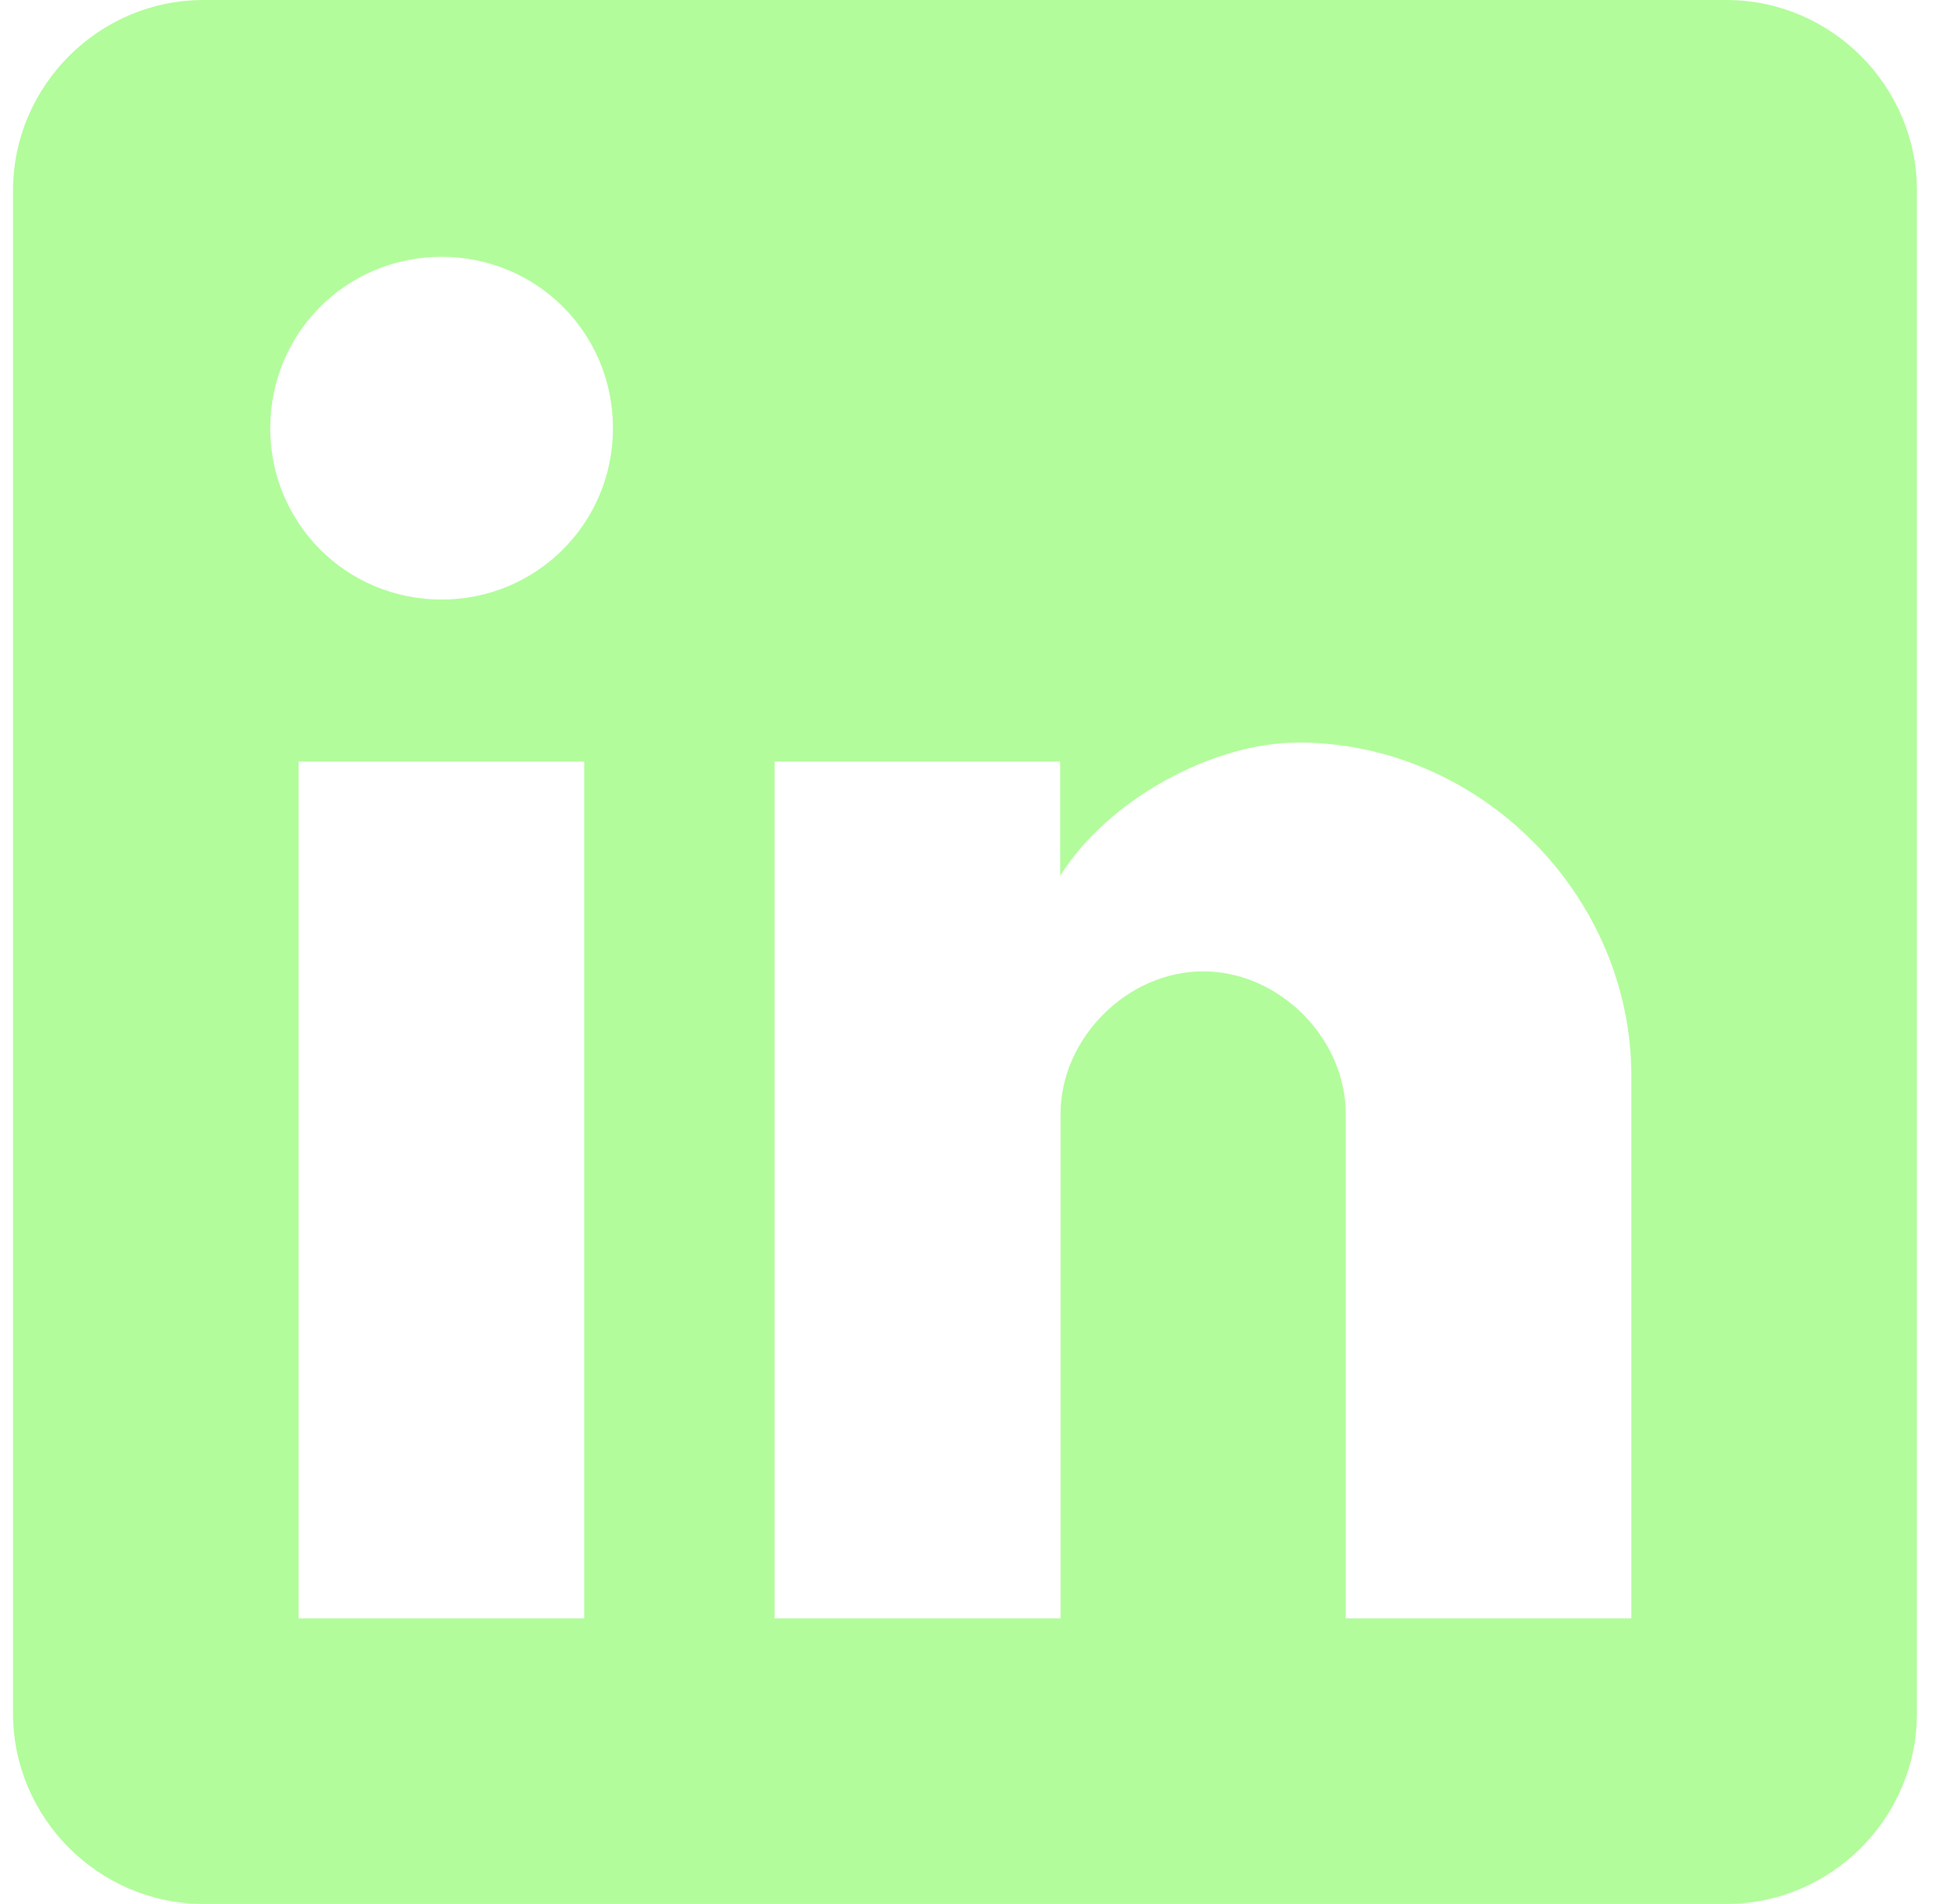 <svg xmlns:xlink="http://www.w3.org/1999/xlink" xmlns="http://www.w3.org/2000/svg" version="1.1" viewBox="0 0 39 38" height="38px" width="39px">
    <title>linkedin_icon</title>
    <g fill-rule="evenodd" fill="none" stroke-width="1" stroke="none" id="1-HOMEPAGE">
        <g fill-rule="nonzero" fill="#B2FC9B" transform="translate(-1697, -813)" id="Desktop-menu">
            <g transform="translate(1419.26, 813)" id="social-copy">
                <g transform="translate(278, 0)" id="linkedin_icon">
                    <path id="Shape" d="M34.2,0 L3.8,0 C1.714,0 0,1.714 0,3.8 L0,34.2 C0,36.286 1.714,38 3.8,38 L34.2,38 C36.286,38 38,36.286 38,34.2 L38,3.8 C38,1.714 36.286,0 34.2,0 Z M11.4,32.3 L5.7,32.3 L5.7,15.2 L11.4,15.2 L11.4,32.3 Z M8.554,11.966 C6.654,11.966 5.134,10.446 5.134,8.546 C5.134,6.646 6.654,5.126 8.554,5.126 C10.454,5.126 11.974,6.646 11.974,8.546 C11.974,10.446 10.446,11.966 8.554,11.966 Z M32.3,32.3 L26.6,32.3 L26.6,22.234 C26.6,20.714 25.266,19.387 23.754,19.387 C22.241,19.387 20.907,20.721 20.907,22.234 L20.907,32.3 L15.2,32.3 L15.2,15.2 L20.9,15.2 L20.9,17.48 C21.854,15.96 23.94,14.82 25.654,14.82 C29.267,14.82 32.3,17.86 32.3,21.474 L32.3,32.3 Z"></path>
                </g>
            </g>
        </g>
    </g>
</svg>